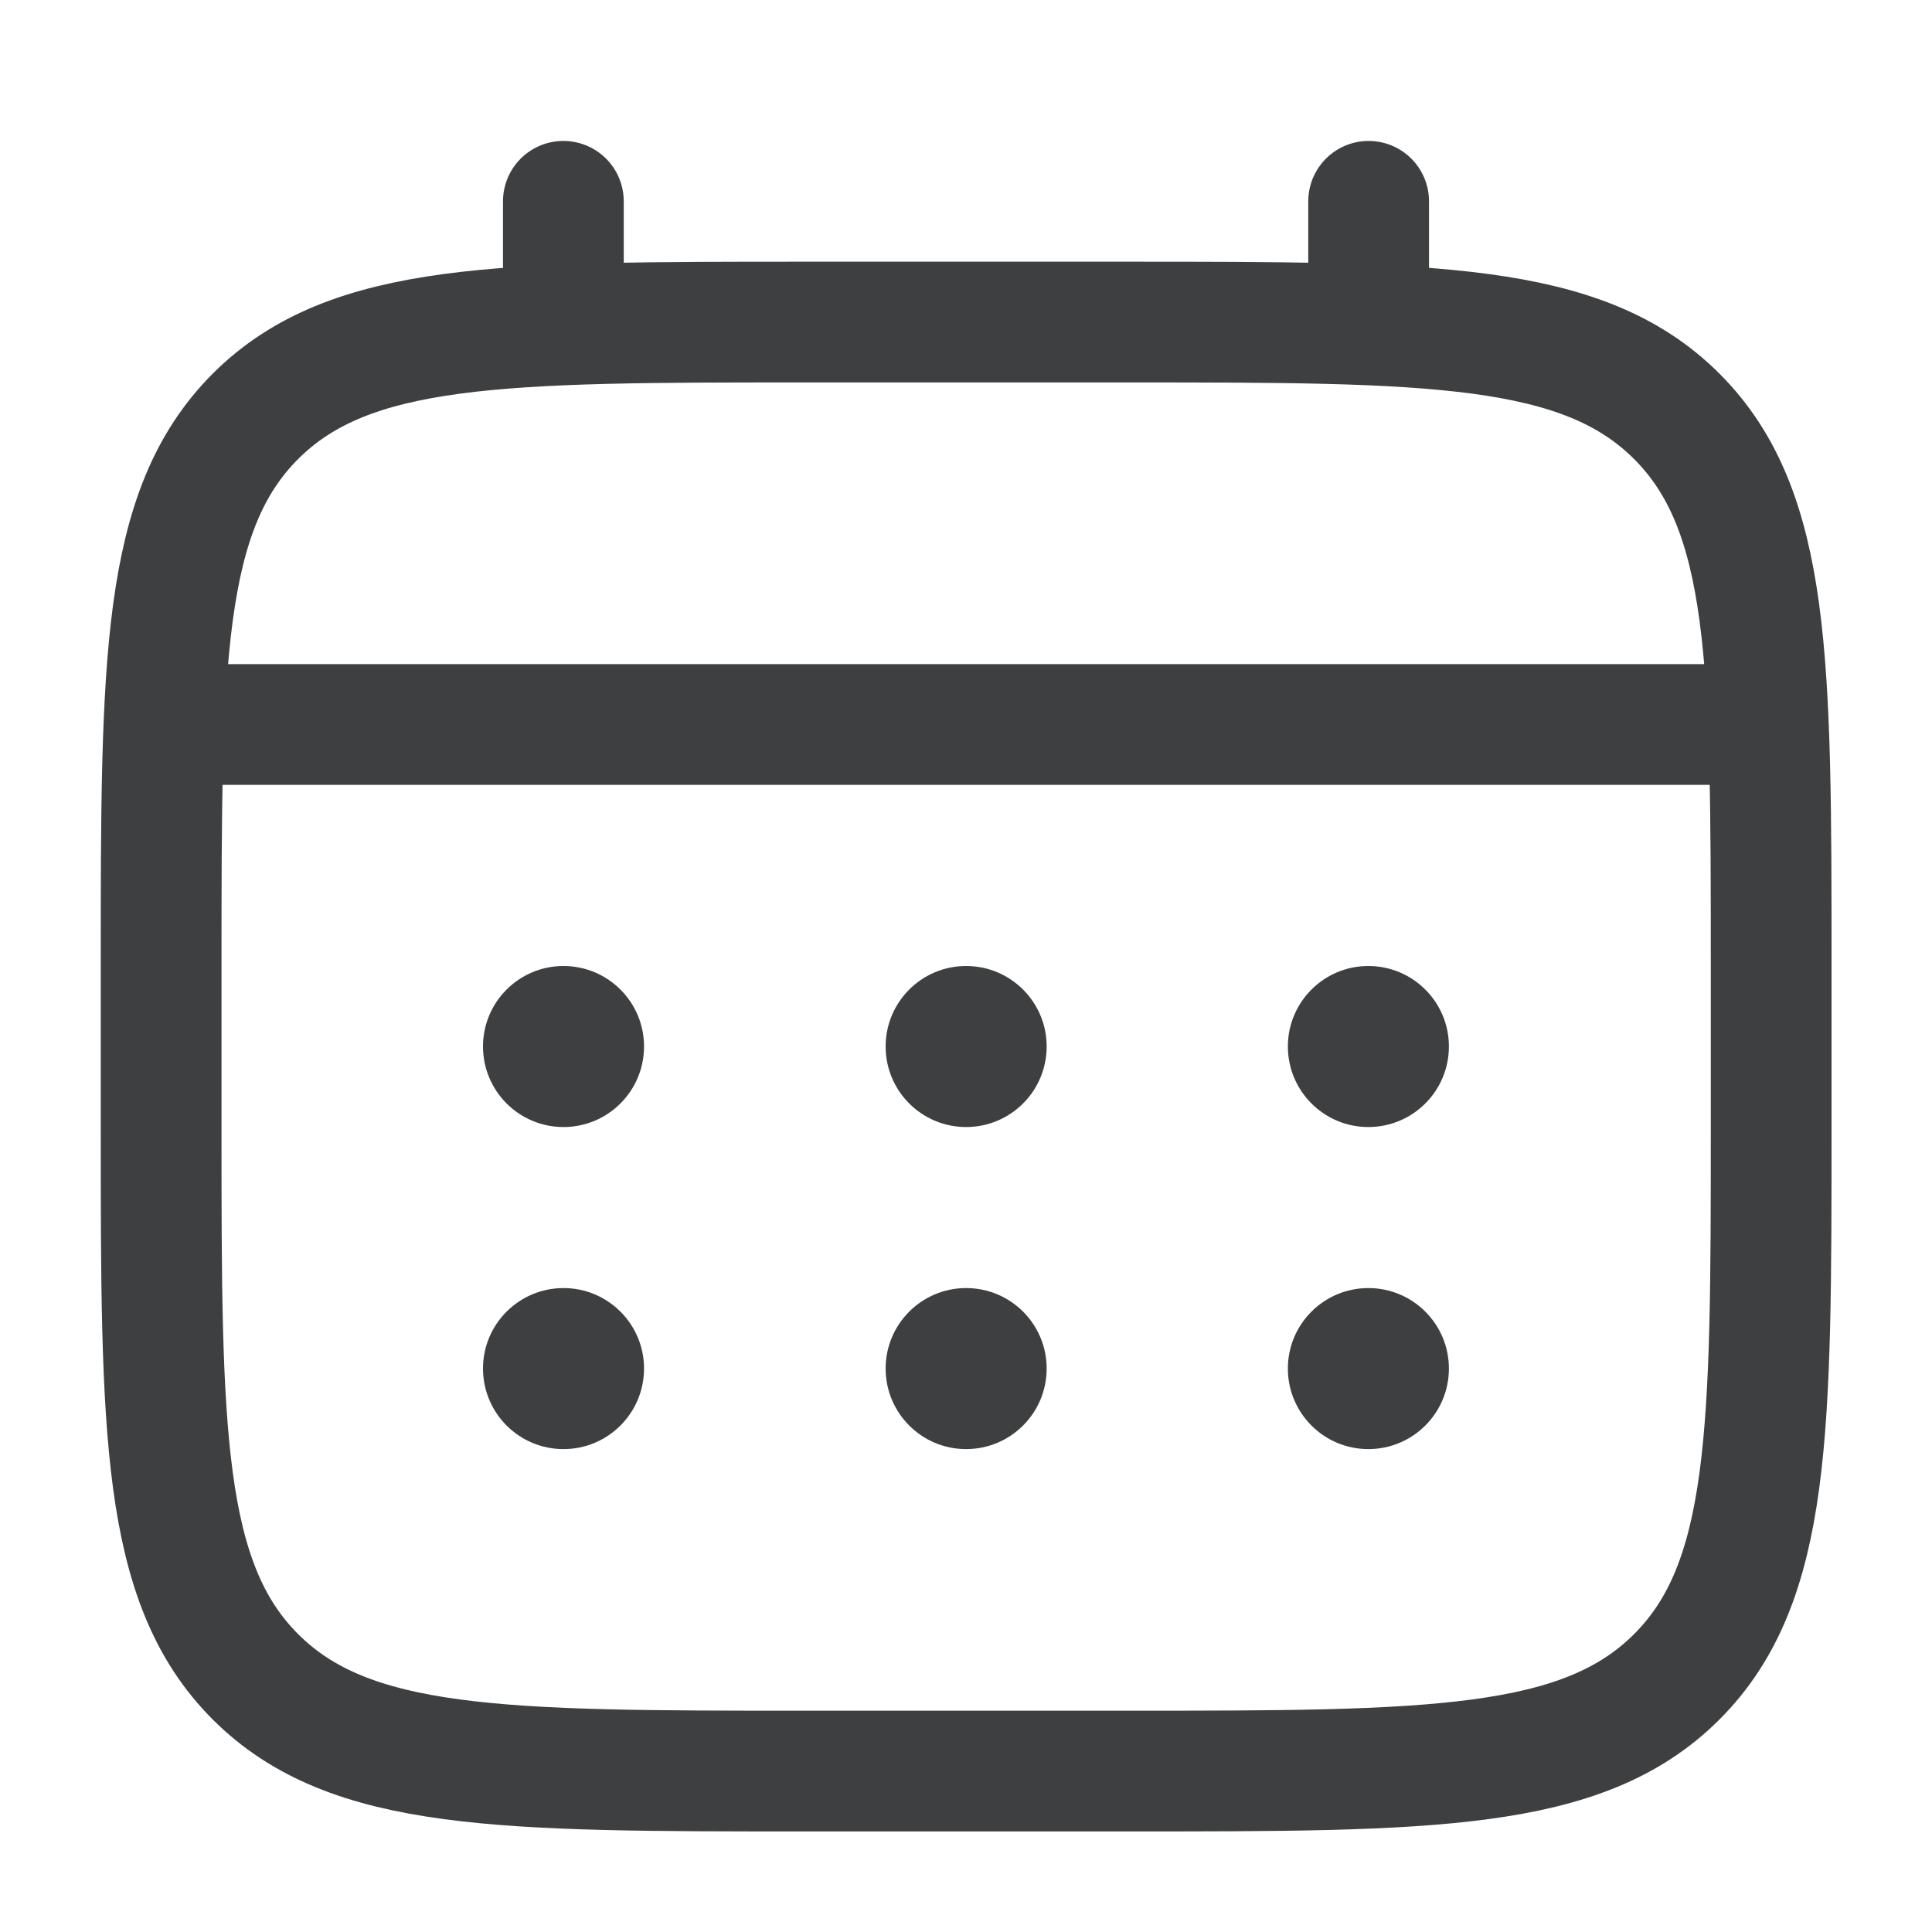 <svg width="20" height="20" viewBox="0 0 20 20" fill="none" xmlns="http://www.w3.org/2000/svg">
<path d="M1.668 10.001C1.668 6.858 1.668 5.287 2.644 4.31C3.621 3.334 5.192 3.334 8.335 3.334H11.668C14.811 3.334 16.382 3.334 17.358 4.31C18.335 5.287 18.335 6.858 18.335 10.001V11.667C18.335 14.81 18.335 16.381 17.358 17.358C16.382 18.334 14.811 18.334 11.668 18.334H8.335C5.192 18.334 3.621 18.334 2.644 17.358C1.668 16.381 1.668 14.81 1.668 11.667V10.001Z" stroke="#3E3F40" stroke-width="1.25"/>
<path d="M5.832 3.334V2.084" stroke="#3E3F40" stroke-width="1.25" stroke-linecap="round"/>
<path d="M14.168 3.334V2.084" stroke="#3E3F40" stroke-width="1.25" stroke-linecap="round"/>
<path d="M2.082 7.5H17.915" stroke="#3E3F40" stroke-width="1.25" stroke-linecap="round"/>
<path d="M14.999 14.167C14.999 14.628 14.626 15.001 14.165 15.001C13.705 15.001 13.332 14.628 13.332 14.167C13.332 13.707 13.705 13.334 14.165 13.334C14.626 13.334 14.999 13.707 14.999 14.167Z" fill="#3E3F40"/>
<path d="M14.999 10.833C14.999 11.294 14.626 11.667 14.165 11.667C13.705 11.667 13.332 11.294 13.332 10.833C13.332 10.373 13.705 10 14.165 10C14.626 10 14.999 10.373 14.999 10.833Z" fill="#3E3F40"/>
<path d="M10.835 14.167C10.835 14.628 10.462 15.001 10.001 15.001C9.541 15.001 9.168 14.628 9.168 14.167C9.168 13.707 9.541 13.334 10.001 13.334C10.462 13.334 10.835 13.707 10.835 14.167Z" fill="#3E3F40"/>
<path d="M10.835 10.833C10.835 11.294 10.462 11.667 10.001 11.667C9.541 11.667 9.168 11.294 9.168 10.833C9.168 10.373 9.541 10 10.001 10C10.462 10 10.835 10.373 10.835 10.833Z" fill="#3E3F40"/>
<path d="M6.667 14.167C6.667 14.628 6.294 15.001 5.833 15.001C5.373 15.001 5 14.628 5 14.167C5 13.707 5.373 13.334 5.833 13.334C6.294 13.334 6.667 13.707 6.667 14.167Z" fill="#3E3F40"/>
<path d="M6.667 10.833C6.667 11.294 6.294 11.667 5.833 11.667C5.373 11.667 5 11.294 5 10.833C5 10.373 5.373 10 5.833 10C6.294 10 6.667 10.373 6.667 10.833Z" fill="#3E3F40"/>
</svg>
